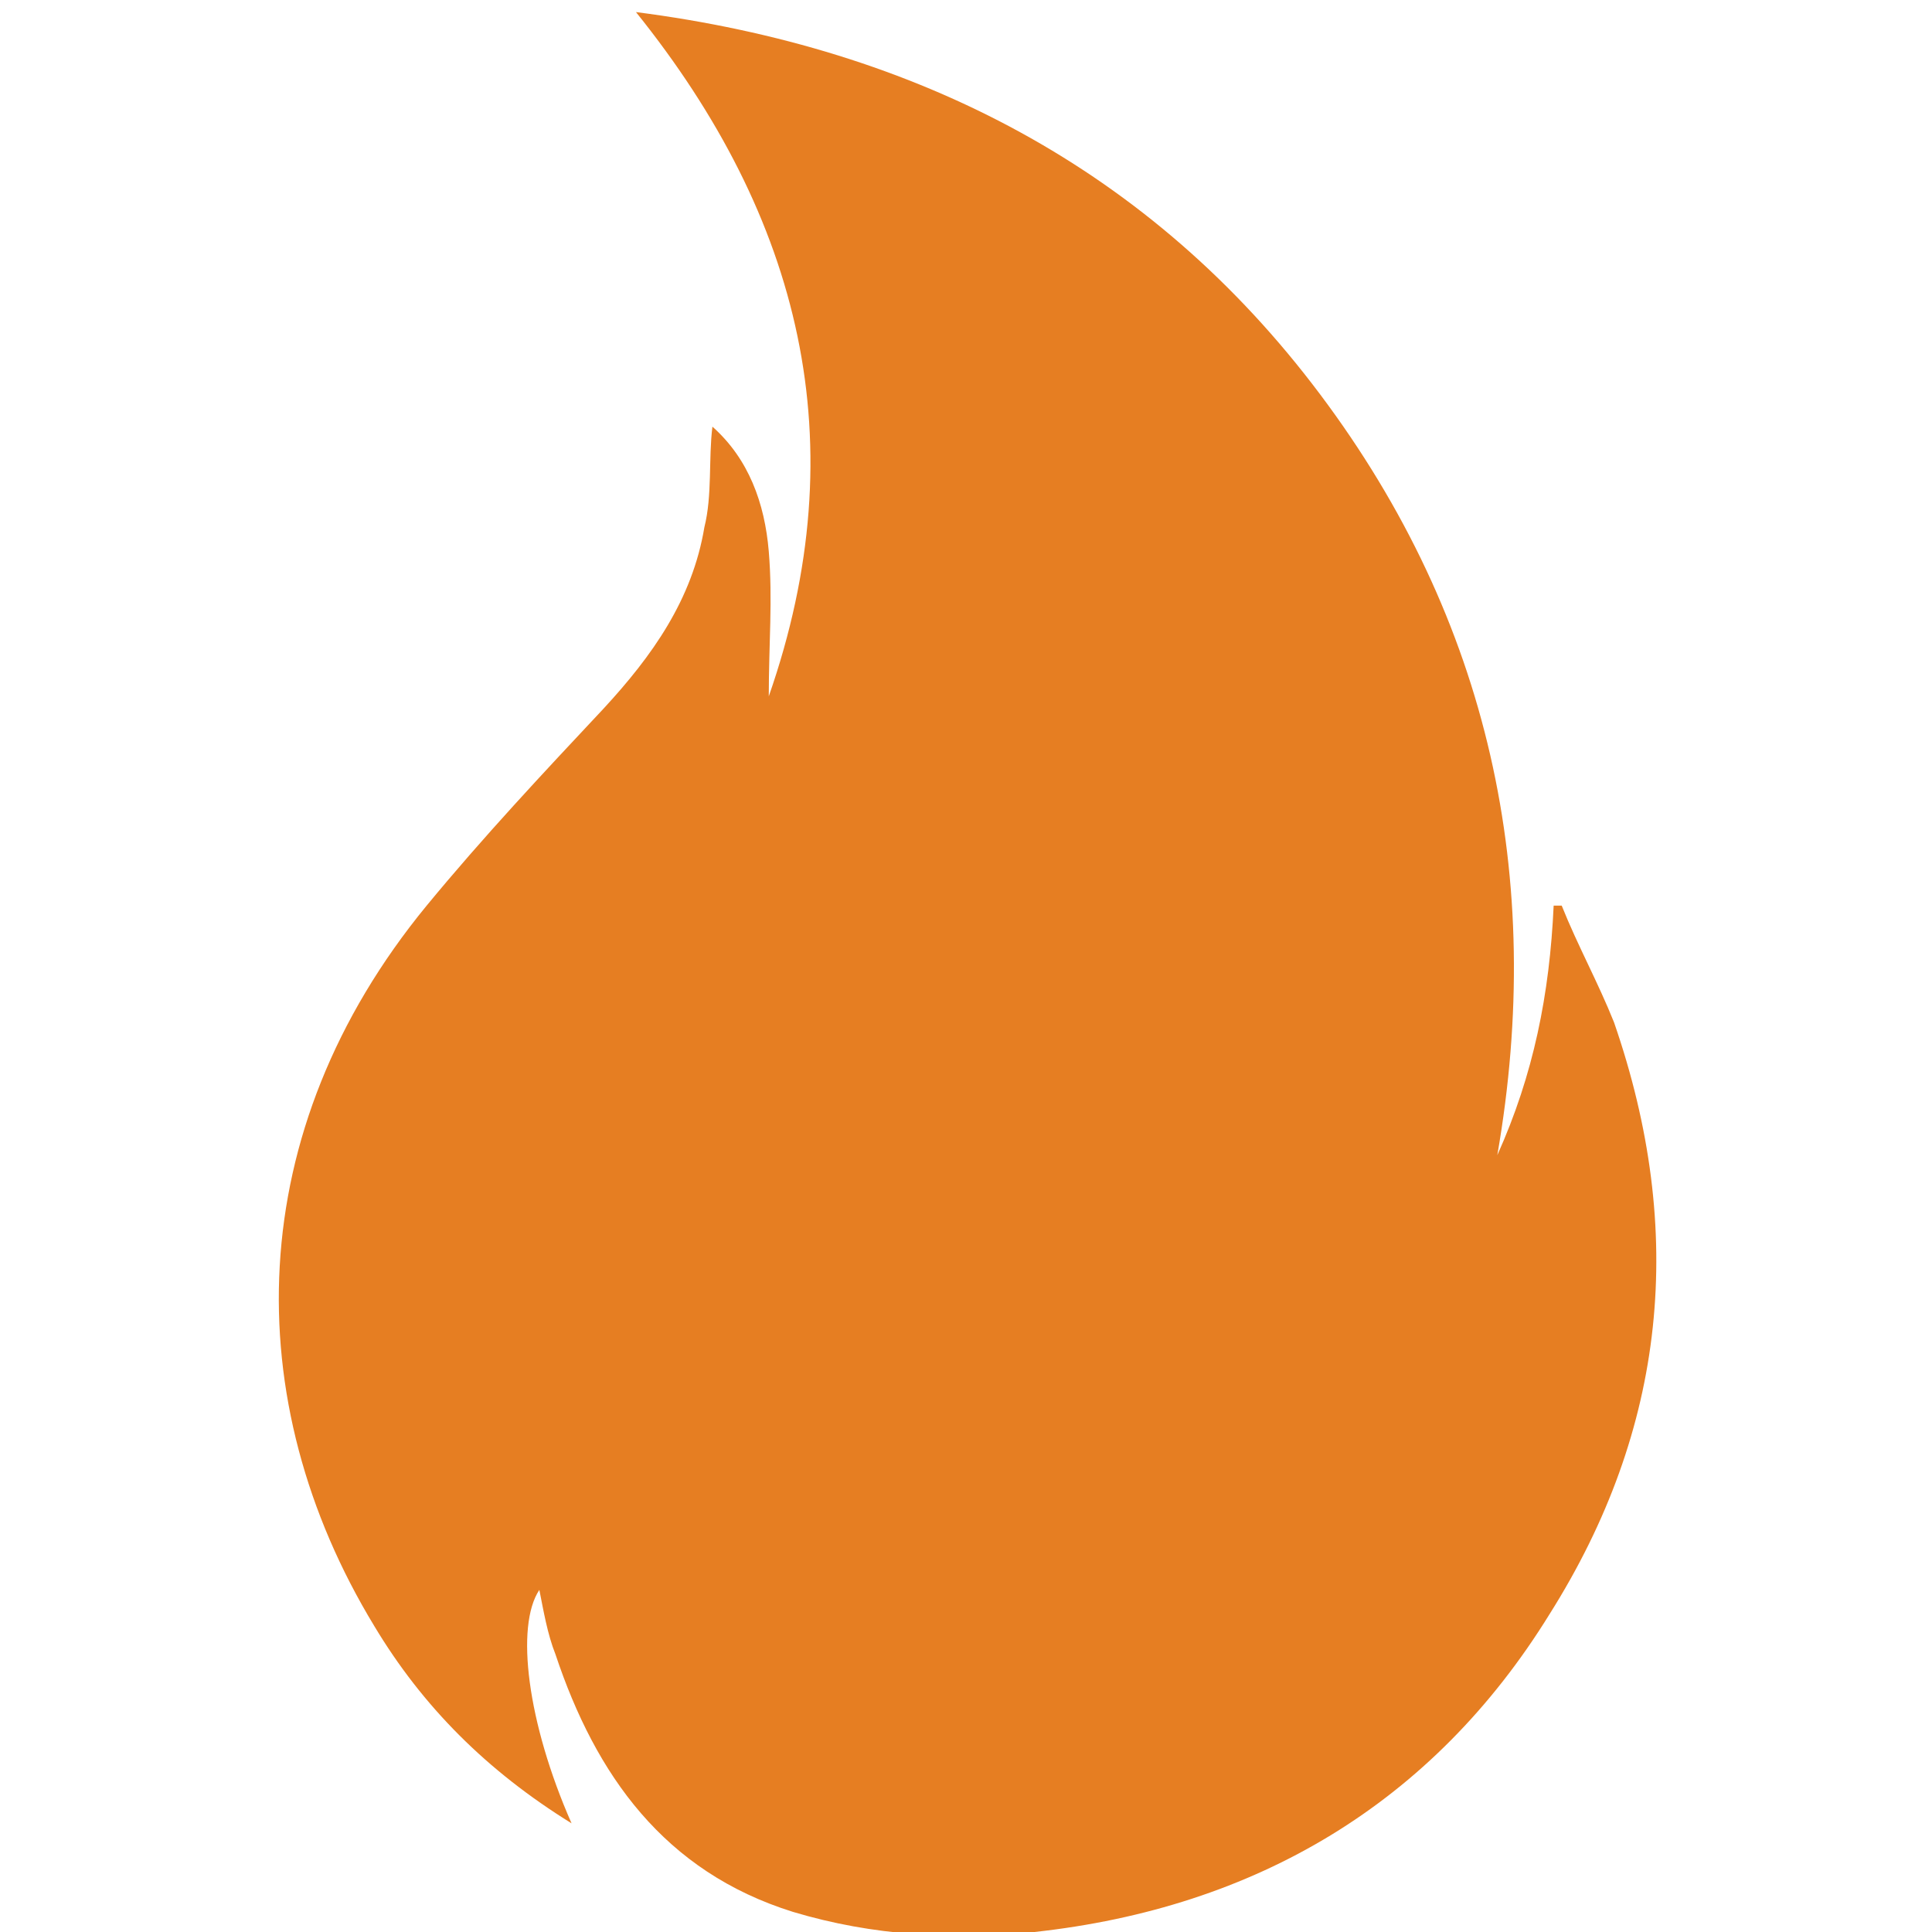 <?xml version="1.0" encoding="utf-8"?>
<!-- Generator: Adobe Illustrator 22.0.0, SVG Export Plug-In . SVG Version: 6.00 Build 0)  -->
<svg version="1.1" id="Ebene_1" xmlns="http://www.w3.org/2000/svg" xmlns:xlink="http://www.w3.org/1999/xlink" x="0px" y="0px"
	 viewBox="0 0 48 48" style="enable-background:new 0 0 48 48;" xml:space="preserve">
<style type="text/css">
	.st0{fill:#E67E22;}
</style>
<g>
	<path class="st0" d="M14.2,45.3c-2.1-1.3-3.7-2.9-4.9-4.9C5.9,34.8,6,28.1,10.6,22.5c1.4-1.7,2.9-3.3,4.4-4.9
		c1.2-1.3,2.2-2.7,2.5-4.5c0.2-0.8,0.1-1.7,0.2-2.5c0.9,0.8,1.3,1.9,1.4,3.1s0,2.3,0,3.6c2.2-6.3,0.8-11.9-3.3-17
		c7,0.9,12.8,3.9,17,9.5s5.6,12,4.4,18.9c0.9-2,1.3-4,1.4-6.2c0.1,0,0.1,0,0.2,0c0.4,1,0.9,1.9,1.3,2.9c1.8,5.2,1.3,10.1-1.6,14.7
		c-2.9,4.7-7.3,7.3-12.8,7.9c-2,0.2-4,0.1-6-0.5c-3.2-1-4.9-3.4-5.9-6.4c-0.2-0.5-0.3-1.1-0.4-1.6C12.8,40.4,13.1,42.8,14.2,45.3z"
		/>
</g>
</svg>
